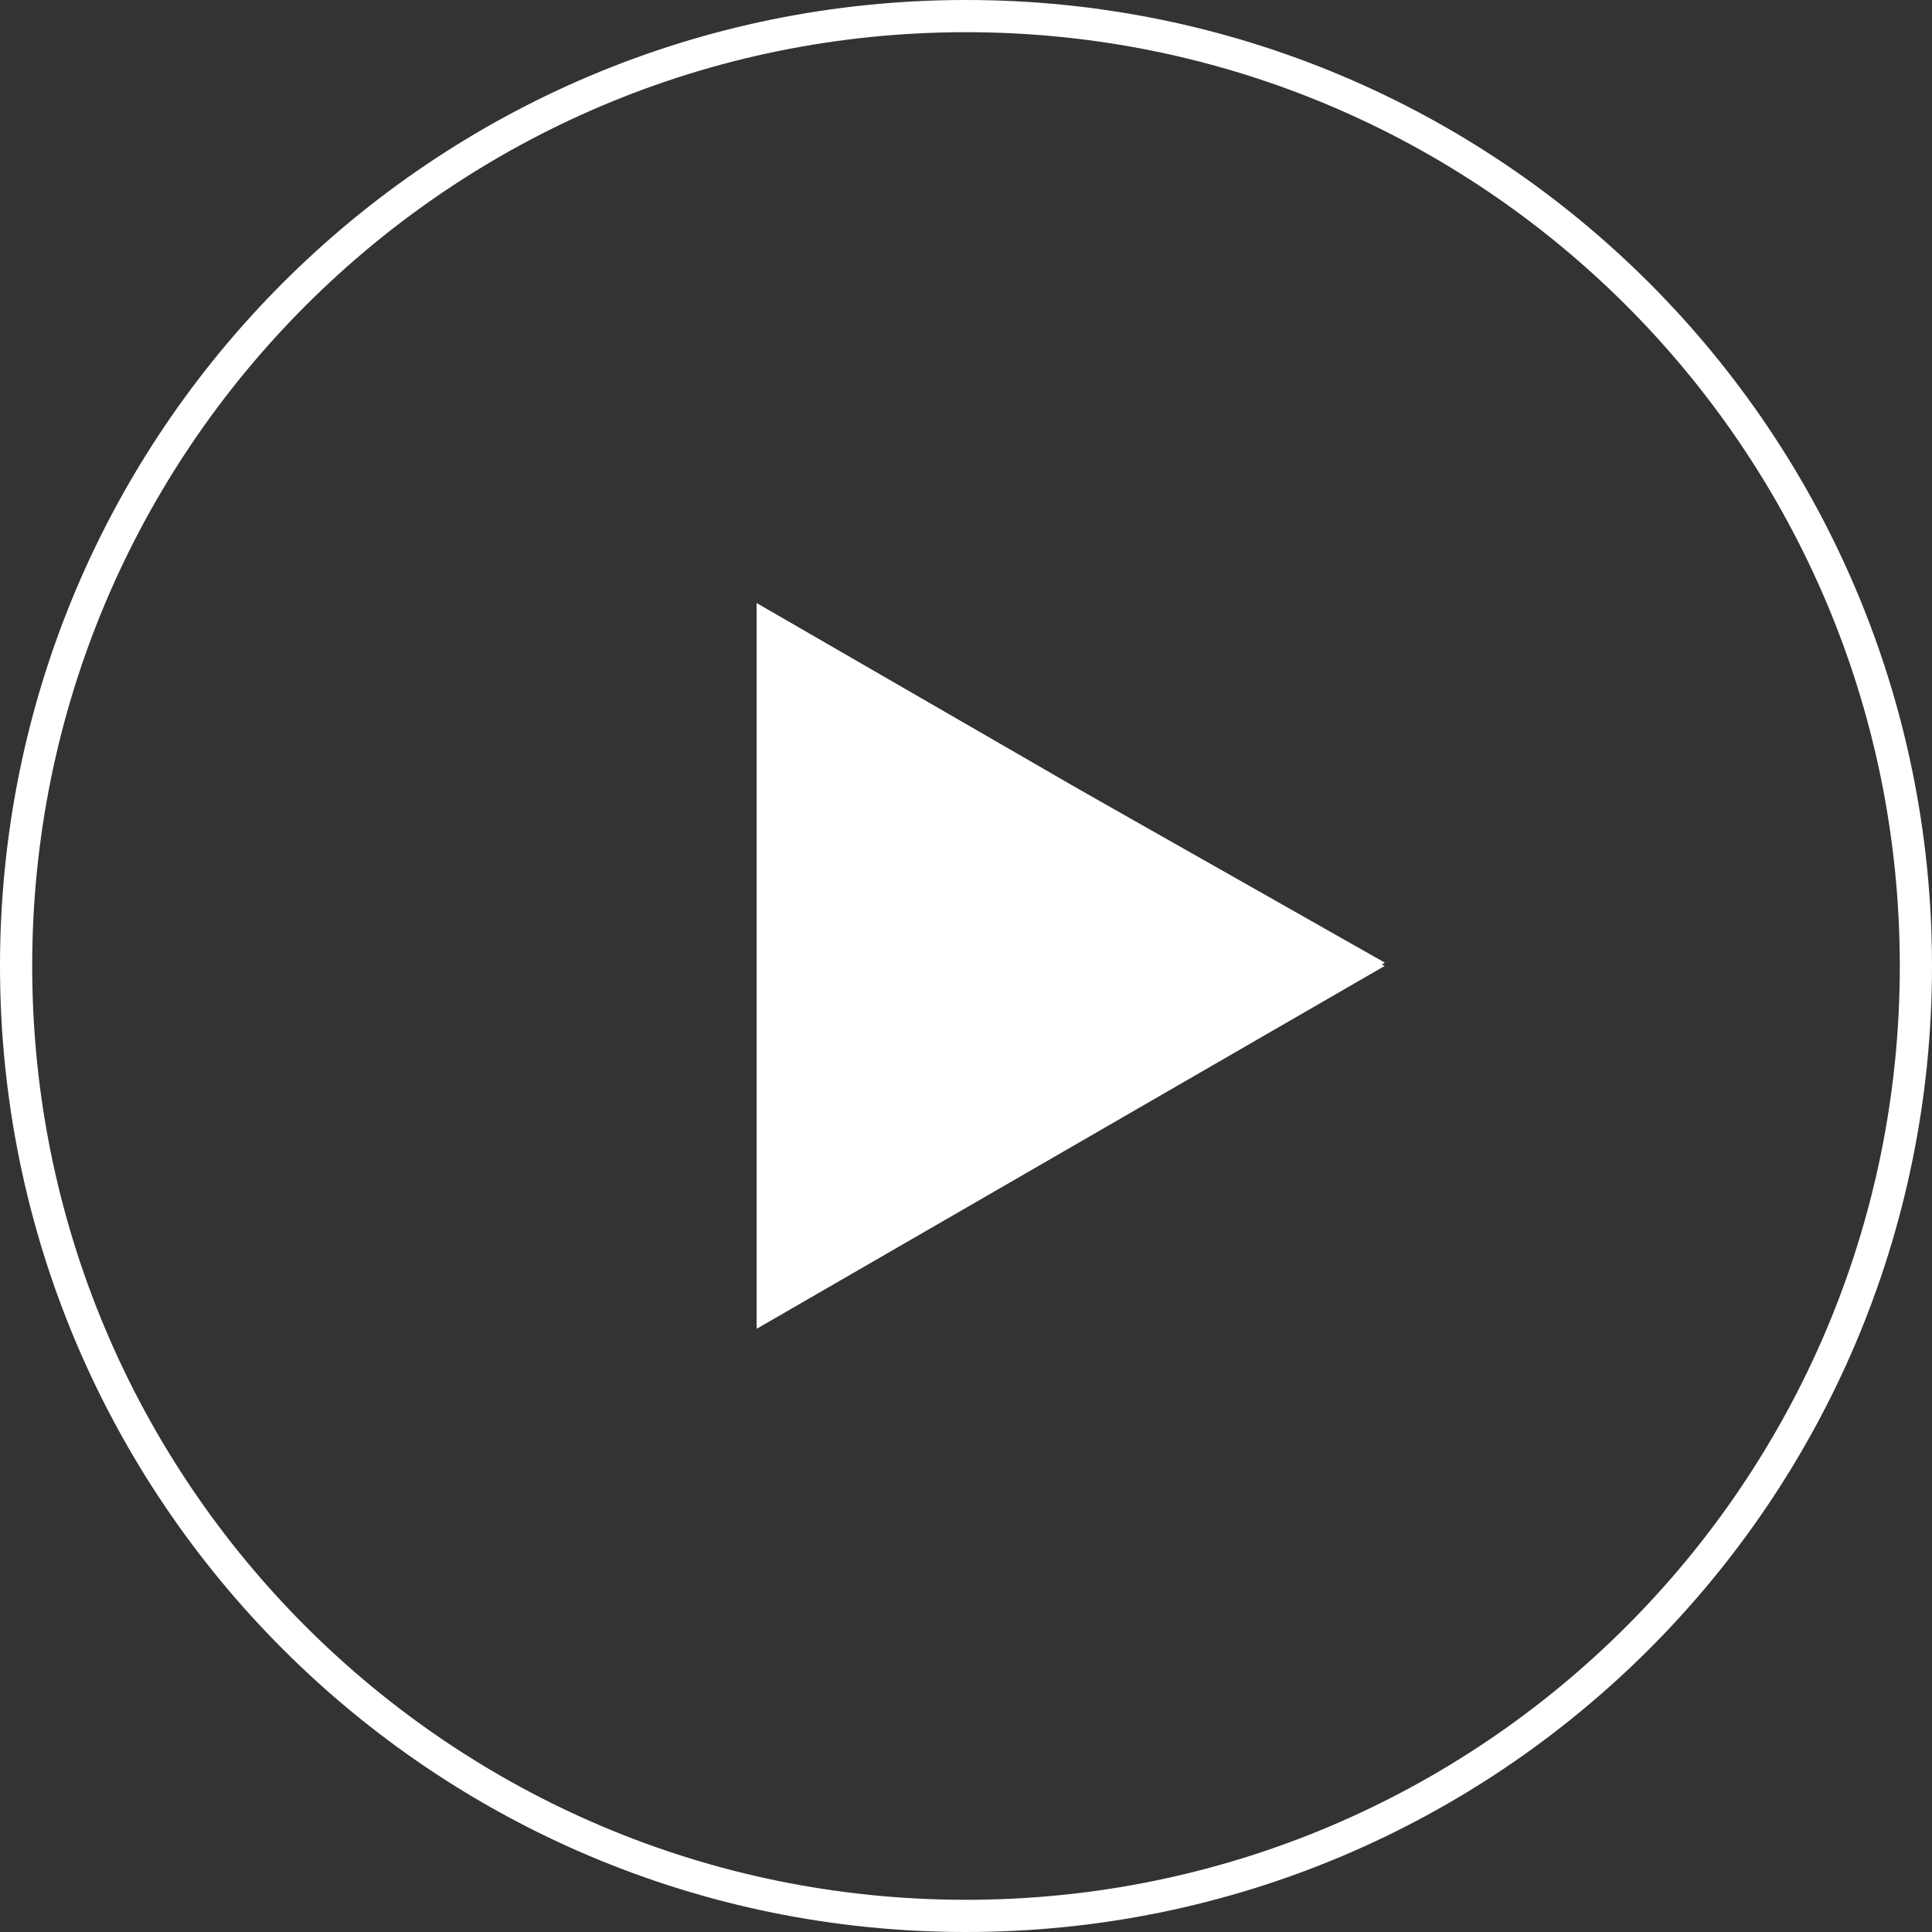<?xml version="1.0" encoding="utf-8"?>
<!-- Generator: Adobe Illustrator 28.1.0, SVG Export Plug-In . SVG Version: 6.00 Build 0)  -->
<svg version="1.1" id="Laag_1" xmlns="http://www.w3.org/2000/svg" xmlns:xlink="http://www.w3.org/1999/xlink" x="0px" y="0px"
	 viewBox="0 0 60 60" style="enable-background:new 0 0 60 60;" xml:space="preserve">
<rect x="0" y="0" width="60" height="60" fill="#333333" stroke="none"/>
<style type="text/css">
	.st0{fill:none;stroke:#FFFFFF;}
	.st1{fill:#FFFFFF;stroke:#FFFFFF;}
</style>
<path class="st0" d="M30,0.5C13.7,0.5,0.5,13.7,0.5,30S13.7,59.5,30,59.5S59.5,46.3,59.5,30S46.3,0.5,30,0.5z M24,40.4V19.6L42,30
	L24,40.4z"/>
<polygon class="st1" points="33,24.8 42,29.9 33,35.1 24,40.3 24,30 24,19.6 "/>
</svg>
